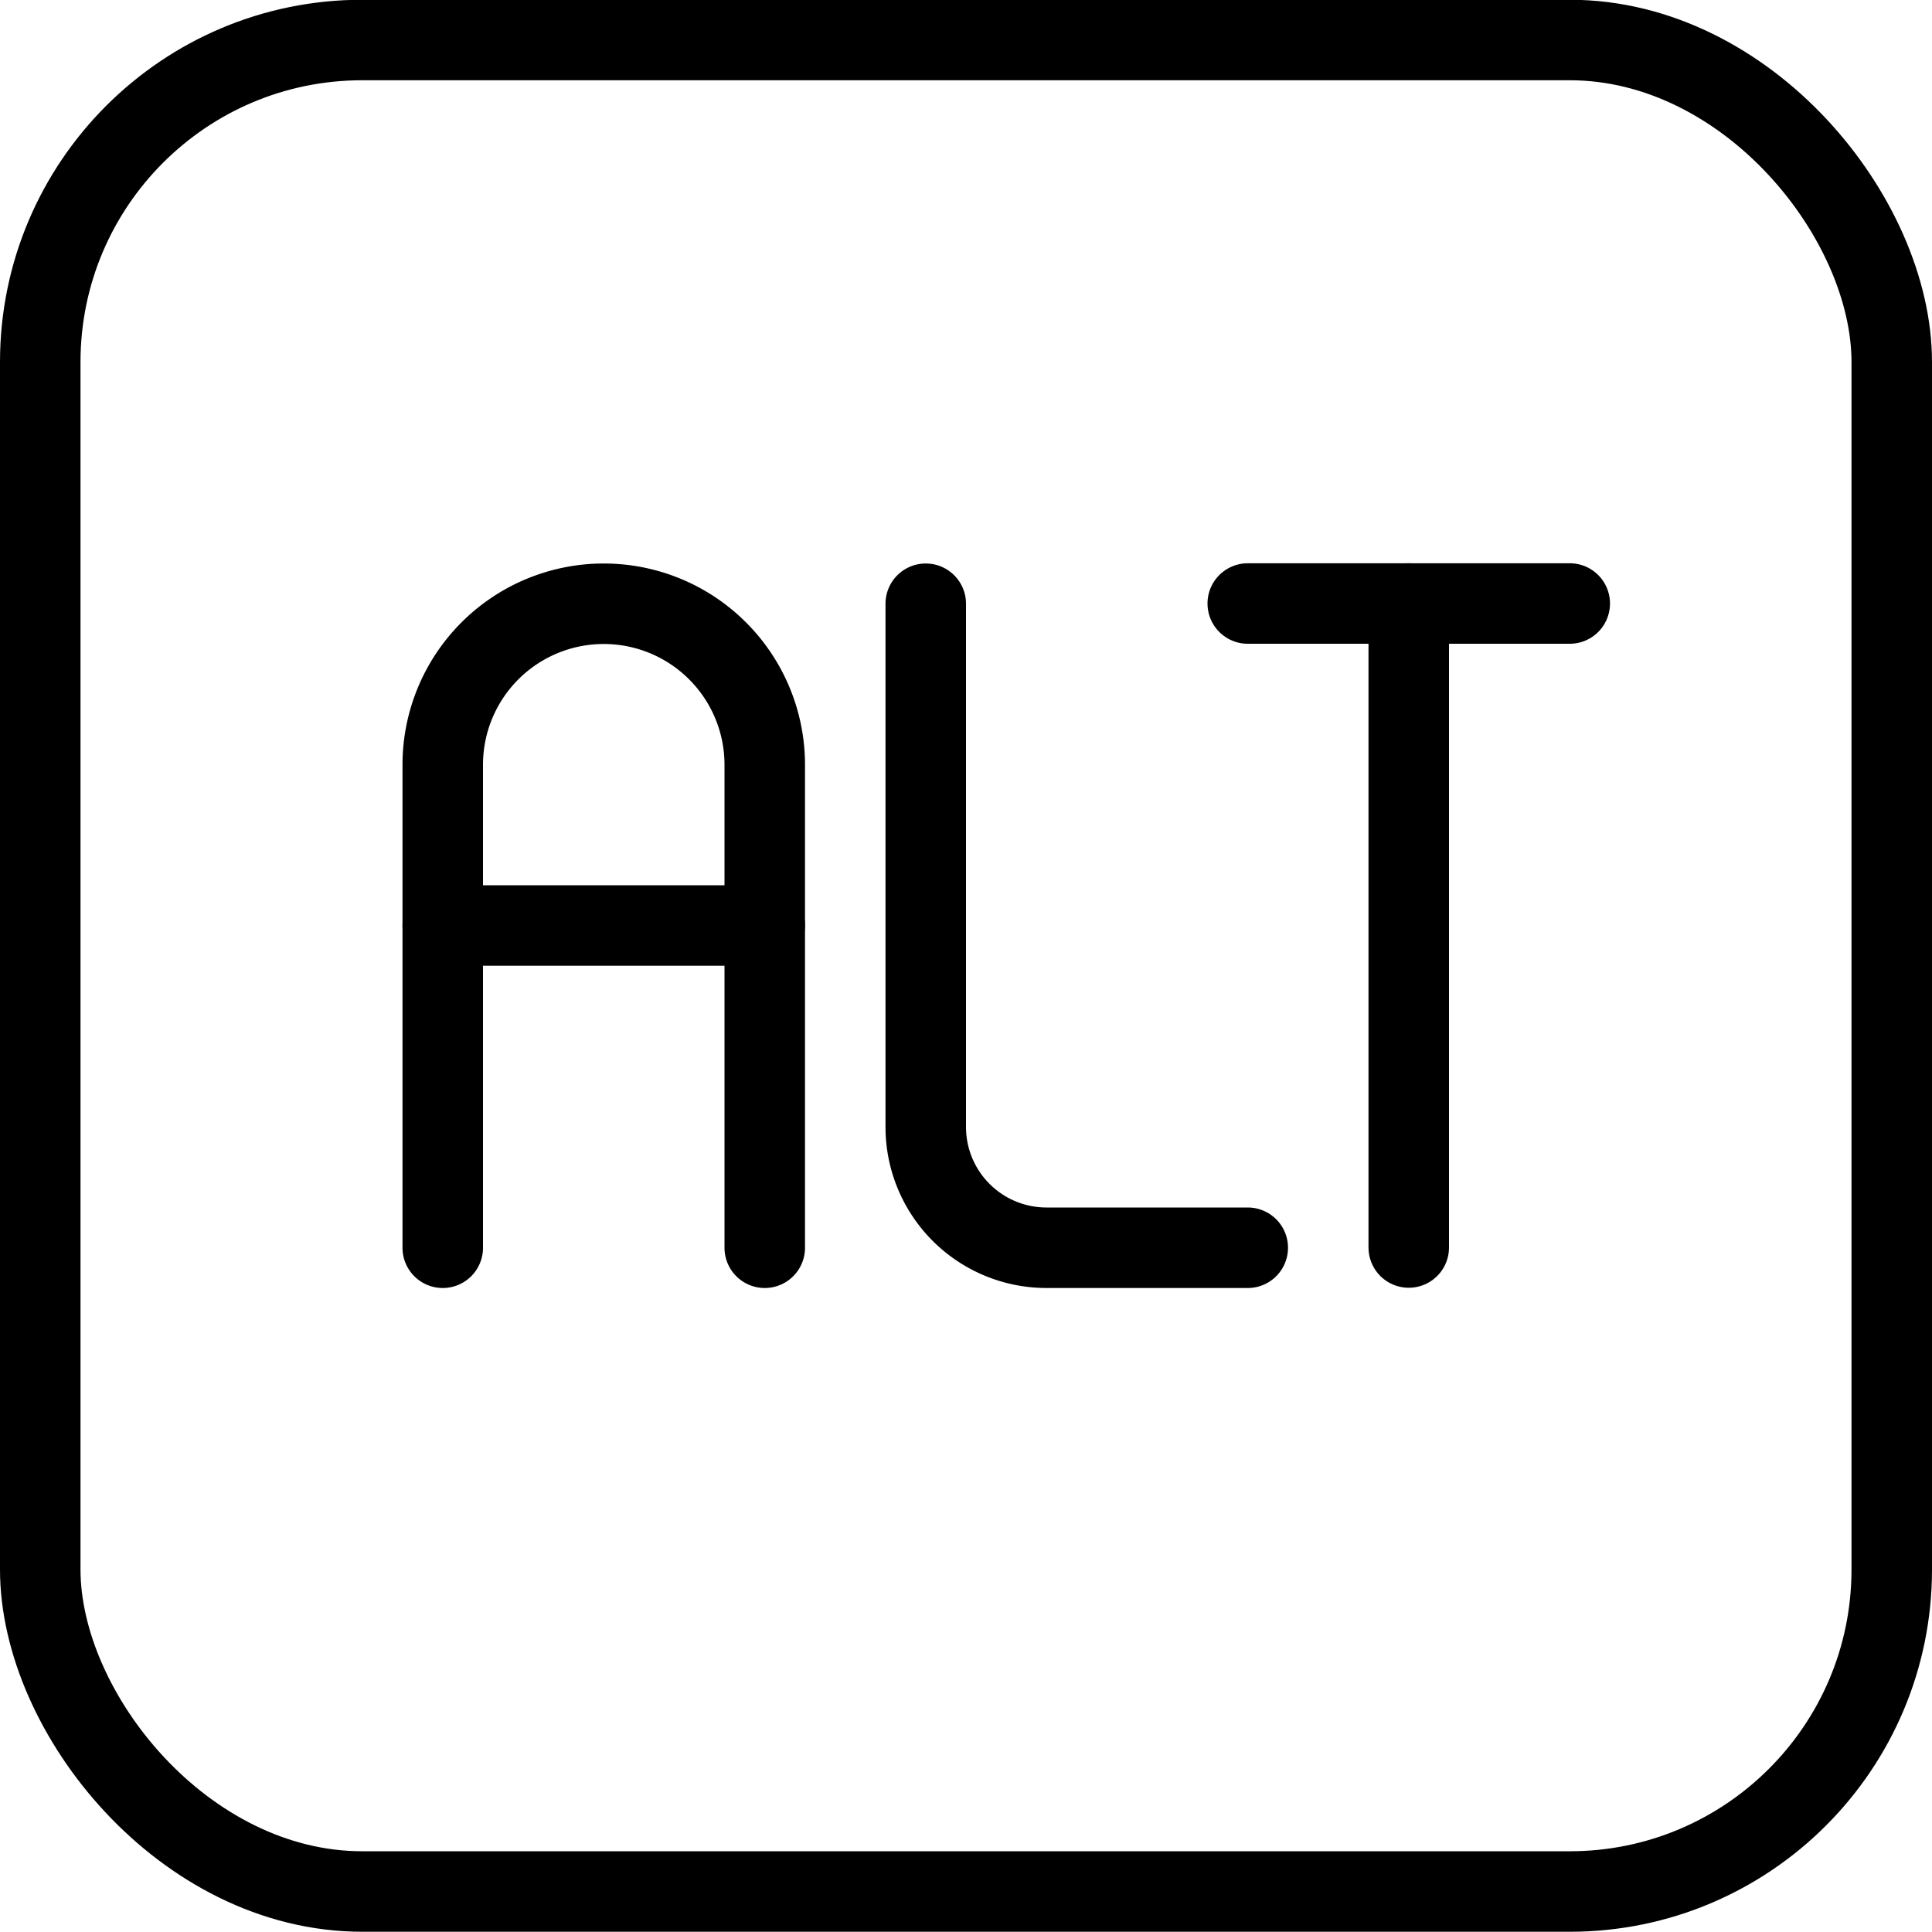 <svg xmlns="http://www.w3.org/2000/svg" viewBox="0 0 24 24"><g transform="matrix(1,0,0,1,0,0)"><defs><style>.a{fill:none;stroke:#000000;stroke-linecap:round;stroke-linejoin:round;}</style></defs><title>keyboard-alt</title><rect class="a" x="0.5" y="0.497" width="23" height="23" rx="4" ry="4"></rect><path class="a" d="M5.5,15.5v-6a2,2,0,0,1,4,0v6"></path><line class="a" x1="5.5" y1="11.497" x2="9.5" y2="11.497"></line><path class="a" d="M11.5,7.5V14A1.5,1.5,0,0,0,13,15.5h2.5"></path><line class="a" x1="15.5" y1="7.497" x2="19.5" y2="7.497"></line><line class="a" x1="17.5" y1="7.497" x2="17.5" y2="15.497"></line></g></svg>